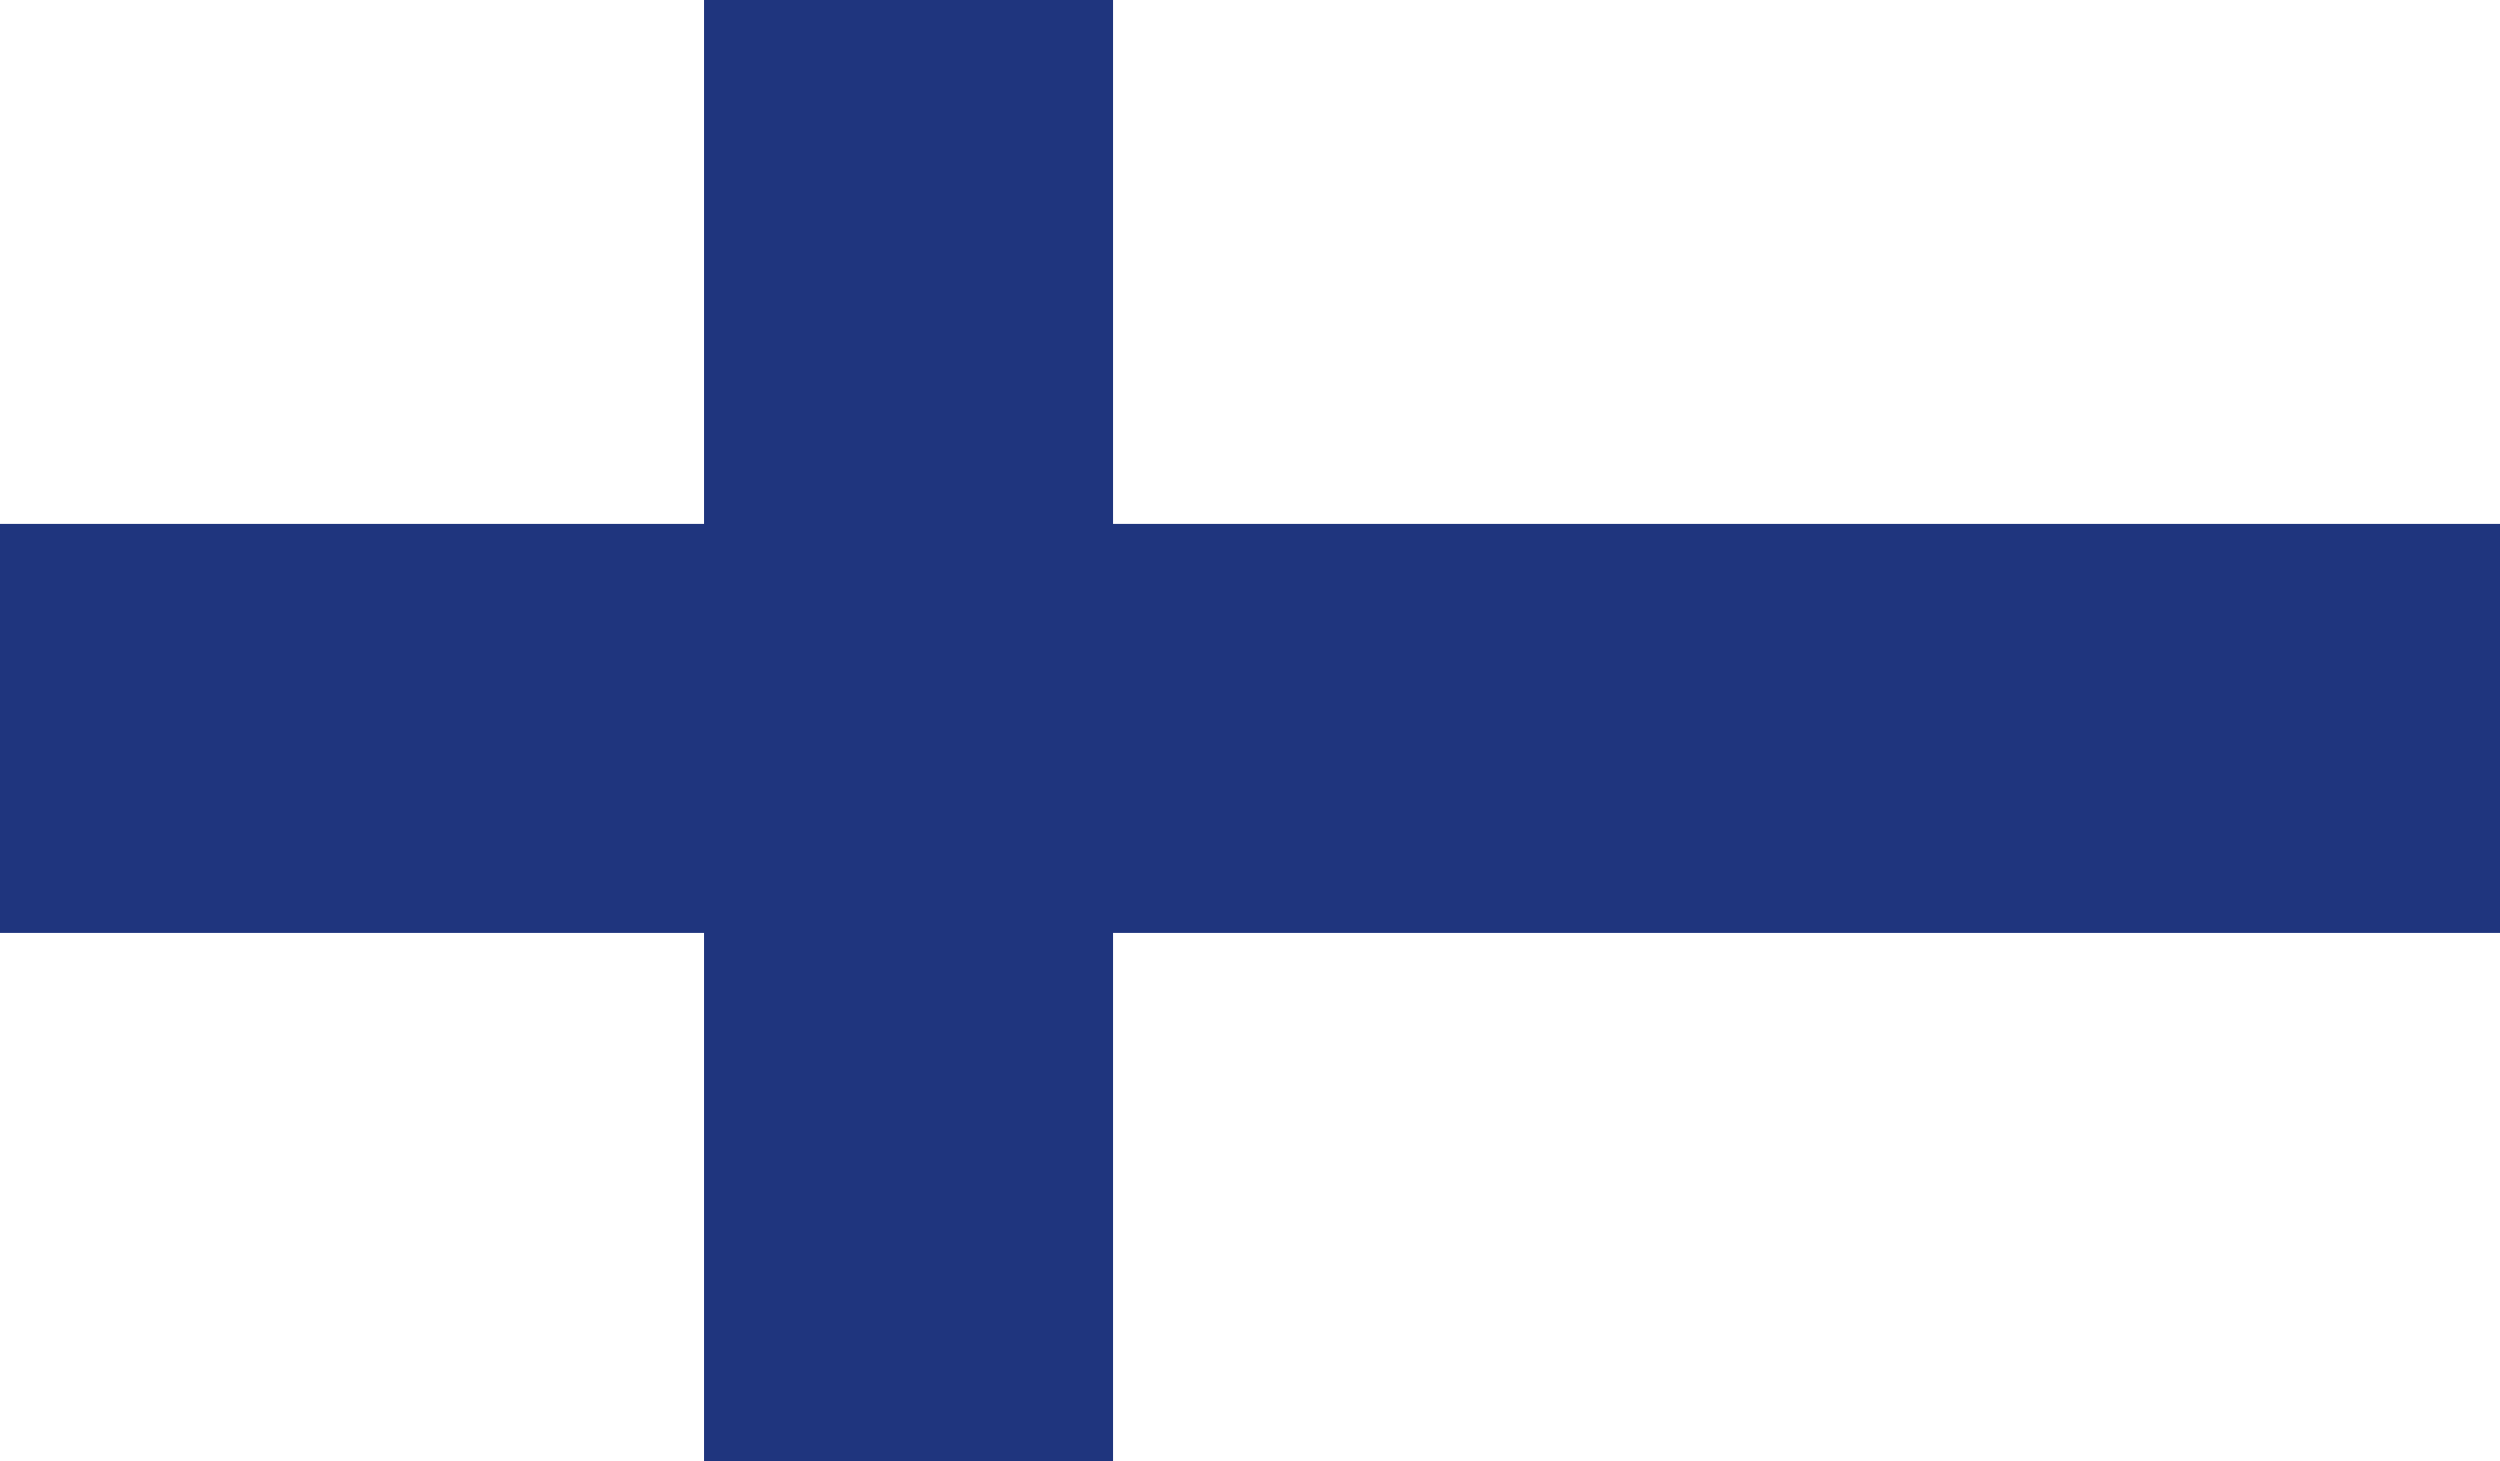 <?xml version="1.0" encoding="utf-8"?>
<svg xmlns="http://www.w3.org/2000/svg" xmlns:xlink="http://www.w3.org/1999/xlink" viewBox="0 0 27.2 15.9">
  <defs>
    <style>.cls-1{fill:none;}.cls-2{clip-path:url(#clip-path);}.cls-3{fill:#fff;}.cls-4{fill:#1f357e;}</style>
    <clipPath id="clip-path">
      <rect class="cls-1" width="27.2" height="15.9"/>
    </clipPath>
  </defs>
  <g id="Layer_2" data-name="Layer 2">
    <g id="World_Flags_285" data-name="World Flags 285">
      <g class="cls-2">
        <rect class="cls-3" width="27.2" height="15.9"/>
        <polygon class="cls-4" points="7.66 0 7.66 5.7 0 5.7 0 10.15 7.66 10.15 7.66 15.9 12.11 15.9 12.11 10.15 27.2 10.15 27.2 5.7 12.11 5.7 12.11 0 7.66 0"/>
      </g>
    </g>
  </g>
</svg>